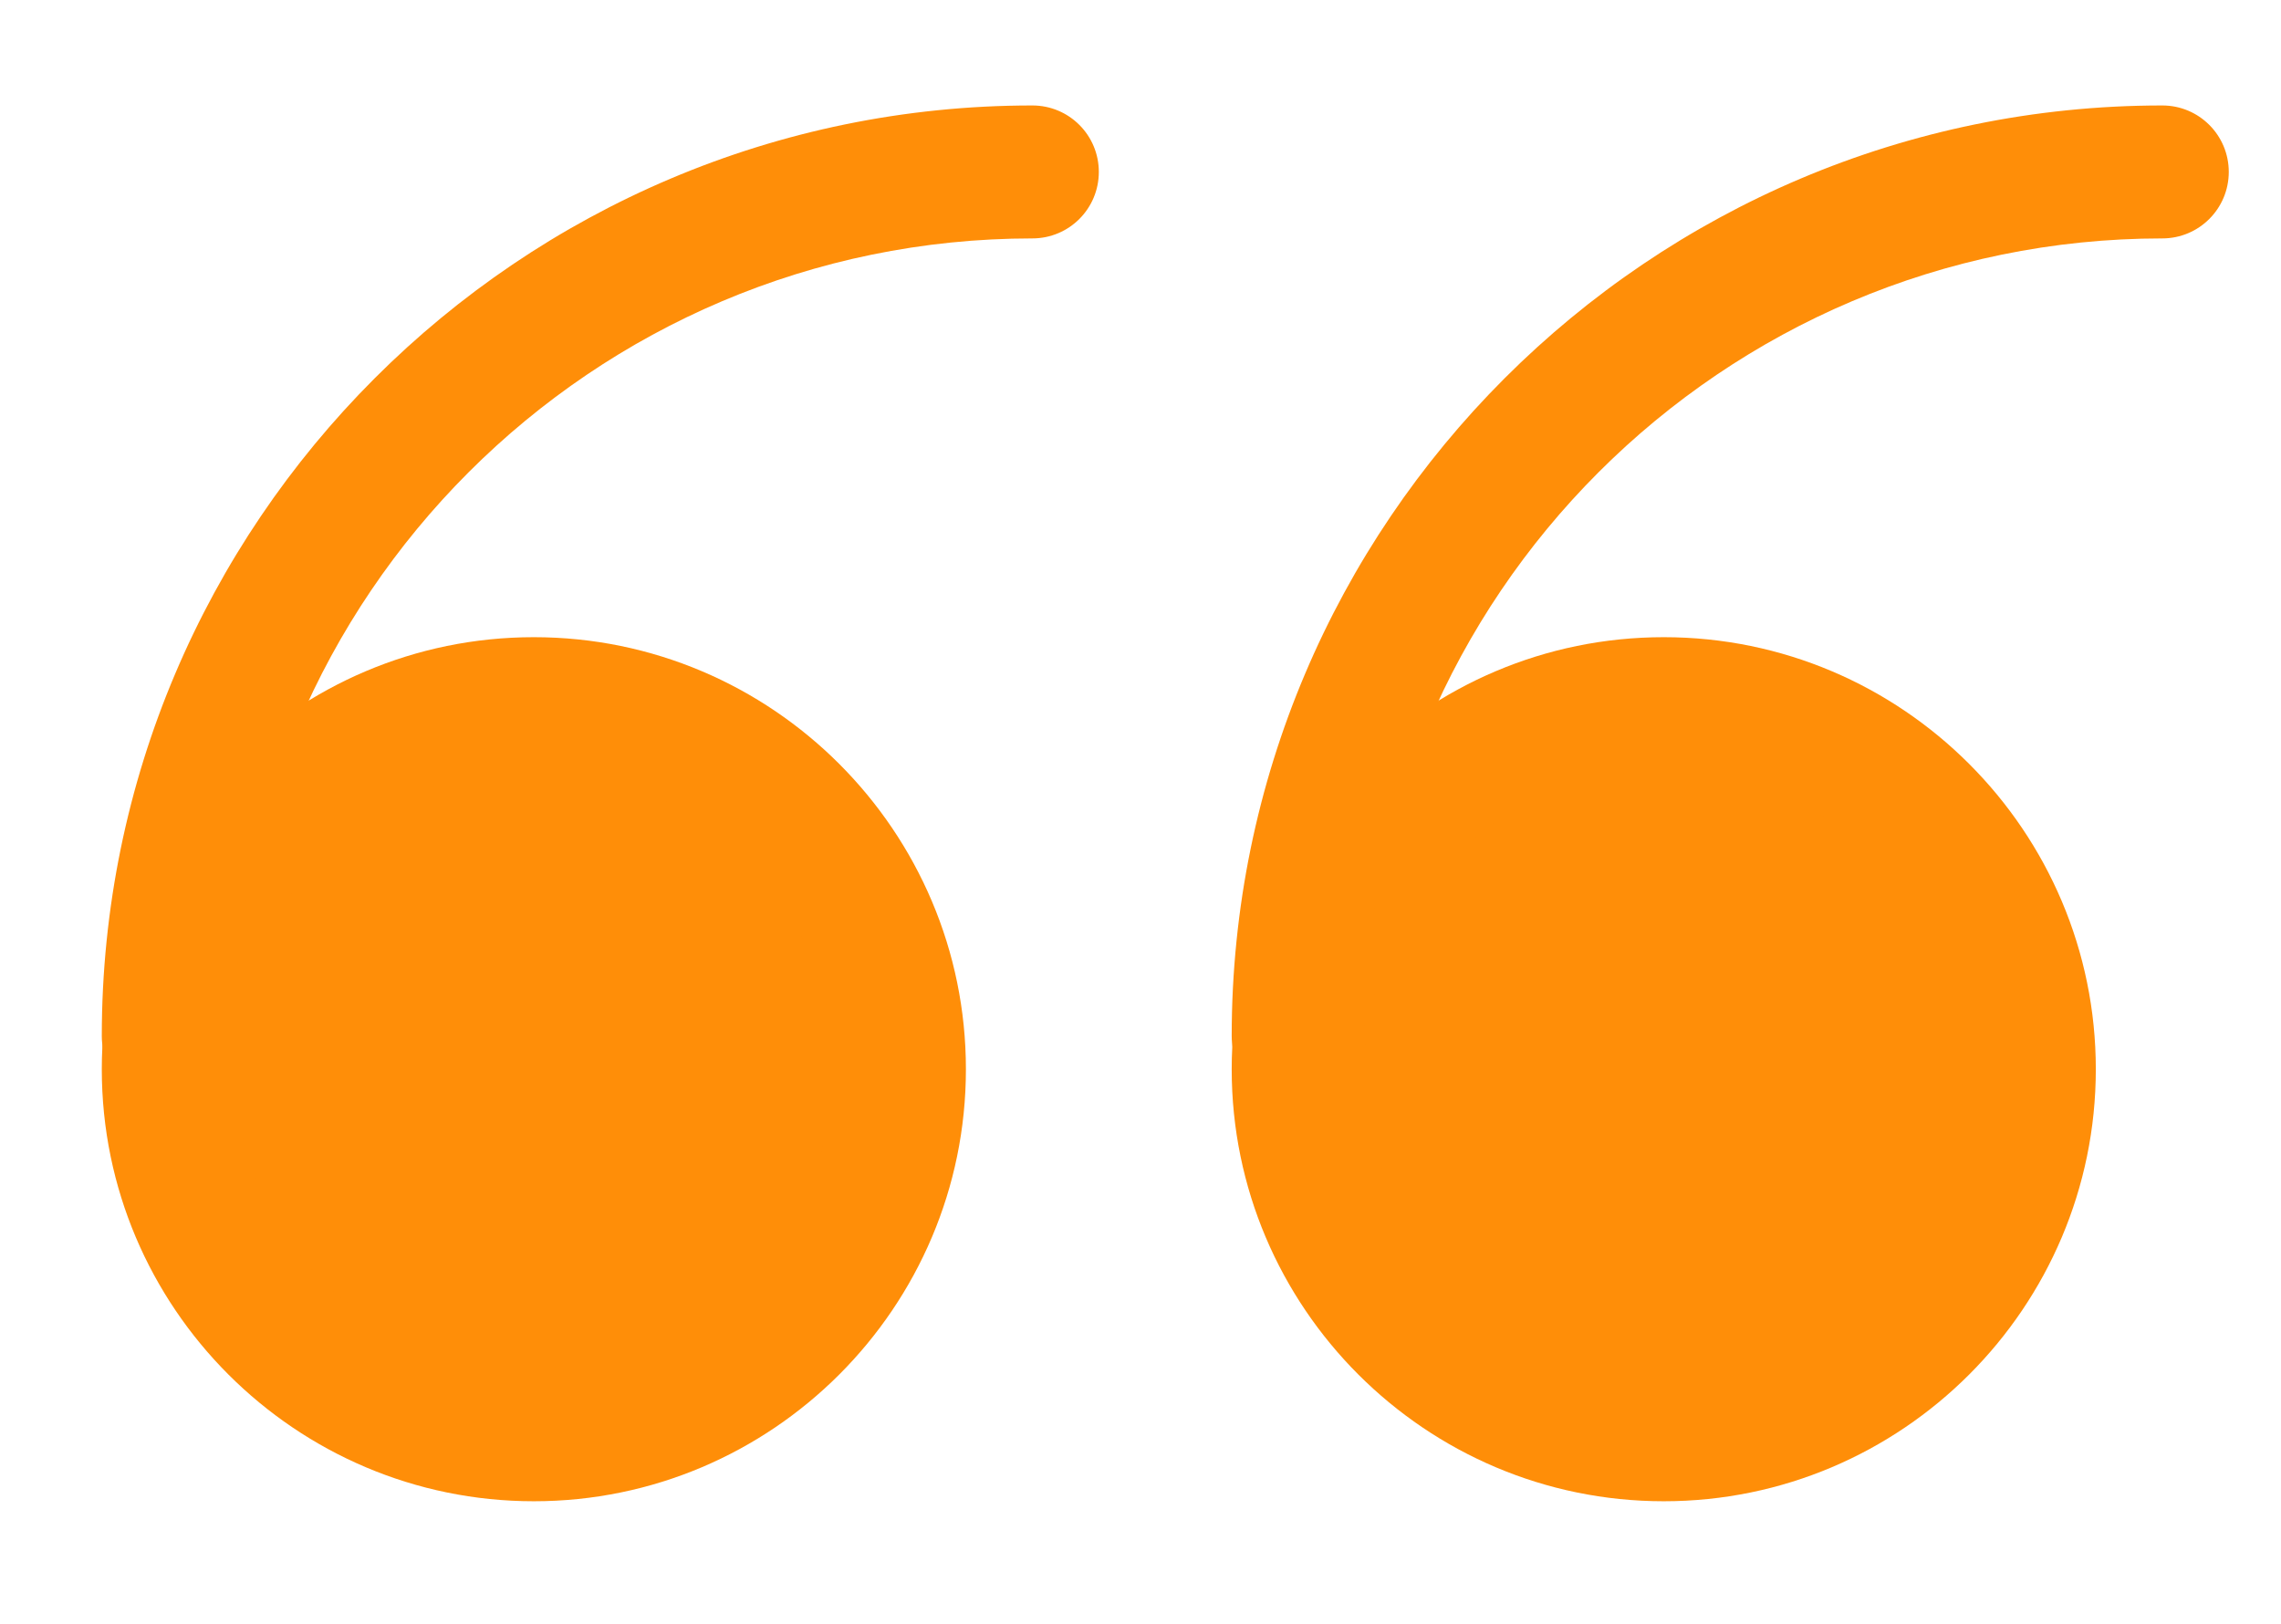 <svg width="59" height="42" viewBox="0 0 59 42" fill="none" xmlns="http://www.w3.org/2000/svg">
<g clip-path="url(#clip0_1802_2004)">
<path d="M13.808 37.114C19.03 37.114 23.264 32.88 23.264 27.658C23.264 22.435 19.03 18.202 13.808 18.202C8.585 18.202 4.352 22.435 4.352 27.658C4.352 32.88 8.585 37.114 13.808 37.114Z" fill="#FF8E08"/>
<path d="M13.808 38.833C7.646 38.833 2.633 33.82 2.633 27.658C2.633 21.496 7.646 16.482 13.808 16.482C19.97 16.482 24.984 21.496 24.984 27.658C24.984 33.82 19.97 38.833 13.808 38.833ZM13.808 19.921C9.543 19.921 6.071 23.392 6.071 27.658C6.071 31.923 9.543 35.395 13.808 35.395C18.074 35.395 21.545 31.923 21.545 27.658C21.545 23.392 18.074 19.921 13.808 19.921Z" fill="#FF8E08"/>
<path d="M43.034 37.114C48.257 37.114 52.49 32.88 52.49 27.658C52.49 22.435 48.257 18.202 43.034 18.202C37.812 18.202 33.578 22.435 33.578 27.658C33.578 32.88 37.812 37.114 43.034 37.114Z" fill="#FF8E08"/>
<path d="M43.035 38.833C36.873 38.833 31.859 33.82 31.859 27.658C31.859 21.496 36.873 16.482 43.035 16.482C49.197 16.482 54.21 21.496 54.21 27.658C54.21 33.82 49.197 38.833 43.035 38.833ZM43.035 19.921C38.769 19.921 35.298 23.392 35.298 27.658C35.298 31.923 38.769 35.395 43.035 35.395C47.3 35.395 50.772 31.923 50.772 27.658C50.772 23.392 47.3 19.921 43.035 19.921Z" fill="#FF8E08"/>
<path d="M4.352 28.517C3.401 28.517 2.633 27.749 2.633 26.798C2.633 13.525 13.43 2.728 26.703 2.728C27.654 2.728 28.422 3.497 28.422 4.447C28.422 5.398 27.654 6.167 26.703 6.167C15.326 6.167 6.071 15.422 6.071 26.798C6.071 27.749 5.303 28.517 4.352 28.517Z" fill="#FF8E08"/>
<path d="M33.579 28.517C32.628 28.517 31.859 27.749 31.859 26.798C31.859 13.525 42.657 2.728 55.93 2.728C56.88 2.728 57.649 3.497 57.649 4.447C57.649 5.398 56.88 6.167 55.93 6.167C44.553 6.167 35.298 15.422 35.298 26.798C35.298 27.749 34.529 28.517 33.579 28.517Z" fill="#FF8E08"/>
</g>
<defs>
<clipPath id="clip0_1802_2004">
<rect width="59" height="42" fill="white"/>
</clipPath>
</defs>
</svg>
